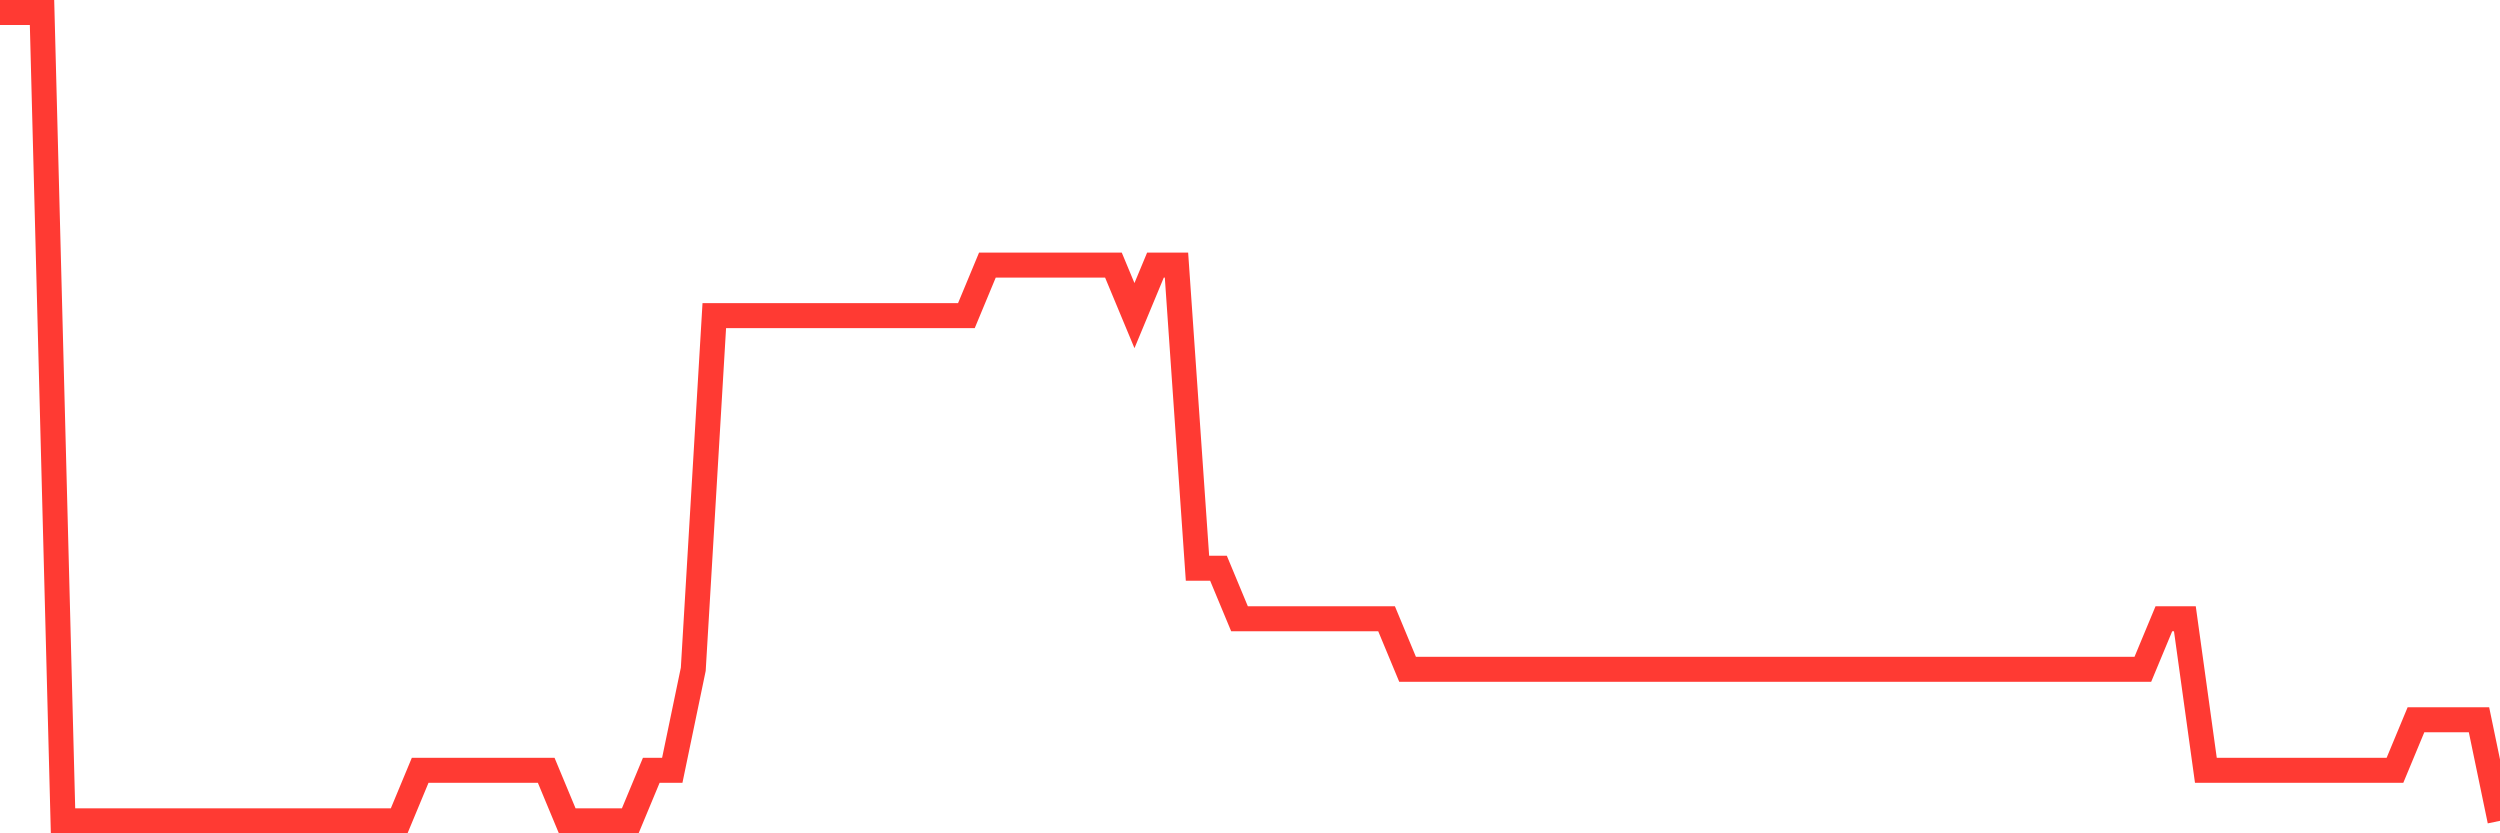 <svg
  xmlns="http://www.w3.org/2000/svg"
  xmlns:xlink="http://www.w3.org/1999/xlink"
  width="120"
  height="40"
  viewBox="0 0 120 40"
  preserveAspectRatio="none"
>
  <polyline
    points="0,0.6 1.008,0.6 2.017,0.6 3.025,39.4 4.034,39.4 5.042,39.4 6.05,39.4 7.059,39.4 8.067,39.4 9.076,39.4 10.084,39.4 11.092,39.4 12.101,39.4 13.109,39.4 14.118,39.4 15.126,39.4 16.134,39.4 17.143,39.4 18.151,39.4 19.16,39.4 20.168,36.975 21.176,36.975 22.185,36.975 23.193,36.975 24.202,36.975 25.21,36.975 26.218,36.975 27.227,39.4 28.235,39.4 29.244,39.4 30.252,39.4 31.261,36.975 32.269,36.975 33.277,32.125 34.286,15.15 35.294,15.15 36.303,15.15 37.311,15.15 38.319,15.15 39.328,15.15 40.336,15.15 41.345,15.15 42.353,15.15 43.361,15.15 44.37,15.15 45.378,15.15 46.387,15.15 47.395,12.725 48.403,12.725 49.412,12.725 50.42,12.725 51.429,12.725 52.437,12.725 53.445,12.725 54.454,15.15 55.462,12.725 56.471,12.725 57.479,27.275 58.487,27.275 59.496,29.7 60.504,29.7 61.513,29.7 62.521,29.7 63.529,29.7 64.538,29.7 65.546,29.7 66.555,29.7 67.563,32.125 68.571,32.125 69.58,32.125 70.588,32.125 71.597,32.125 72.605,32.125 73.613,32.125 74.622,32.125 75.63,32.125 76.639,32.125 77.647,32.125 78.655,32.125 79.664,32.125 80.672,32.125 81.681,32.125 82.689,32.125 83.697,32.125 84.706,32.125 85.714,32.125 86.723,32.125 87.731,32.125 88.739,32.125 89.748,32.125 90.756,32.125 91.765,32.125 92.773,32.125 93.782,32.125 94.79,32.125 95.798,32.125 96.807,32.125 97.815,32.125 98.824,32.125 99.832,32.125 100.84,32.125 101.849,32.125 102.857,32.125 103.866,29.7 104.874,29.7 105.882,36.975 106.891,36.975 107.899,36.975 108.908,36.975 109.916,36.975 110.924,36.975 111.933,36.975 112.941,36.975 113.95,36.975 114.958,36.975 115.966,34.55 116.975,34.55 117.983,34.55 118.992,34.55 120,39.4"
    fill="none"
    stroke="#ff3a33"
    stroke-width="1.2"
  >
  </polyline>
</svg>